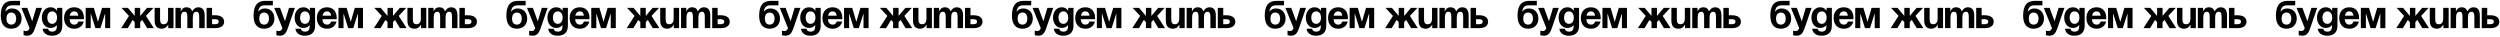<?xml version="1.0" encoding="UTF-8"?> <svg xmlns="http://www.w3.org/2000/svg" width="2311" height="34" viewBox="0 0 2311 34" fill="none"><path d="M5.94 17.18C5.94 20.204 7.236 22.76 10.44 22.76C13.644 22.76 14.94 20.204 14.94 17.18C14.94 14.156 13.644 11.6 10.44 11.6C7.236 11.6 5.94 14.156 5.94 17.18ZM10.44 26.54C5.4 26.54 0.72 23.66 0.72 14.66C0.72 2.6 6.444 0.8 11.664 0.8H18.54V4.94H11.232C7.164 4.94 5.652 6.74 5.04 10.7H5.22C5.22 10.7 6.84 7.82 11.16 7.82C16.74 7.82 19.98 11.96 19.98 17.18C19.98 22.22 16.74 26.54 10.44 26.54ZM38.881 7.28L32.221 26.54C30.745 30.824 28.801 33.02 25.021 33.02C23.221 33.02 21.781 32.48 21.781 32.48V28.34C21.781 28.34 22.861 28.7 24.121 28.7C25.921 28.7 26.641 27.728 27.361 26L19.801 7.28H25.201L29.773 19.628L33.481 7.28H38.881ZM57.589 7.28V23.84C57.589 29.24 54.709 33.02 48.229 33.02C39.589 33.02 39.409 26.54 39.409 26.54H44.449C44.449 26.54 44.629 29.24 48.229 29.24C51.433 29.24 52.549 27.44 52.549 24.2V23.3H52.369C52.369 23.3 50.749 25.82 46.789 25.82C41.389 25.82 38.689 21.14 38.689 16.28C38.689 11.42 41.389 6.74 46.789 6.74C50.929 6.74 52.549 9.8 52.549 9.8H52.729V7.28H57.589ZM52.729 16.28C52.729 13.256 51.289 10.52 48.229 10.52C45.169 10.52 43.729 13.256 43.729 16.28C43.729 19.304 45.169 22.04 48.229 22.04C51.289 22.04 52.729 19.304 52.729 16.28ZM59.22 16.64C59.22 11.168 62.424 6.74 68.58 6.74C74.736 6.74 77.58 11.168 77.58 16.64C77.58 17.072 77.544 17.72 77.544 17.72H64.296C64.512 20.6 65.736 22.76 68.76 22.76C71.82 22.76 72.36 19.88 72.36 19.88H77.4C77.4 19.88 76.32 26.54 68.58 26.54C62.28 26.54 59.22 22.112 59.22 16.64ZM68.58 10.52C66.096 10.52 64.872 12.176 64.44 14.48H72.396C72.072 12.176 71.064 10.52 68.58 10.52ZM101.873 7.28V26H97.193V12.86H97.013L92.873 26H88.193L84.053 12.86H83.873V26H79.193V7.28H86.753L90.533 20.24L94.313 7.28H101.873ZM129.59 7.28V14.732L135.89 7.28H141.83L134.918 14.696L142.19 26H136.034L131.462 18.404L129.59 20.42V26H124.55V20.42L122.642 18.404L118.106 26H111.95L119.222 14.696L112.31 7.28H118.25L124.55 14.732V7.28H129.59ZM160.391 7.28V26H155.531V22.94H155.351C155.351 22.94 153.731 26.54 149.591 26.54C144.371 26.54 142.931 23.12 142.931 18.8V7.28H147.971V17.72C147.971 20.96 148.871 22.4 151.211 22.4C153.911 22.4 155.351 20.78 155.351 17V7.28H160.391ZM173.177 26V15.56C173.177 12.32 172.529 10.88 170.549 10.88C168.389 10.88 167.237 12.5 167.237 16.28V26H162.197V7.28H167.057V10.34H167.237C167.237 10.34 168.497 6.74 172.277 6.74C175.301 6.74 176.921 8.18 177.641 10.376L177.677 10.34H177.857C177.857 10.34 179.477 6.74 183.257 6.74C187.937 6.74 189.197 10.16 189.197 14.48V26H184.157V15.56C184.157 12.32 183.509 10.88 181.529 10.88C179.369 10.88 178.217 12.5 178.217 16.28V26H173.177ZM190.99 26V7.28H196.03V14.12H199.09C204.31 14.12 207.19 16.46 207.19 20.06C207.19 23.66 204.31 26 199.09 26H190.99ZM198.37 17.72H196.03V22.4H198.37C201.07 22.4 202.15 21.68 202.15 20.06C202.15 18.44 201.07 17.72 198.37 17.72ZM239.624 17.18C239.624 20.204 240.92 22.76 244.124 22.76C247.328 22.76 248.624 20.204 248.624 17.18C248.624 14.156 247.328 11.6 244.124 11.6C240.92 11.6 239.624 14.156 239.624 17.18ZM244.124 26.54C239.084 26.54 234.404 23.66 234.404 14.66C234.404 2.6 240.128 0.8 245.348 0.8H252.224V4.94H244.916C240.848 4.94 239.336 6.74 238.724 10.7H238.904C238.904 10.7 240.524 7.82 244.844 7.82C250.424 7.82 253.664 11.96 253.664 17.18C253.664 22.22 250.424 26.54 244.124 26.54ZM272.565 7.28L265.905 26.54C264.429 30.824 262.485 33.02 258.705 33.02C256.905 33.02 255.465 32.48 255.465 32.48V28.34C255.465 28.34 256.545 28.7 257.805 28.7C259.605 28.7 260.325 27.728 261.045 26L253.485 7.28H258.885L263.457 19.628L267.165 7.28H272.565ZM291.272 7.28V23.84C291.272 29.24 288.392 33.02 281.912 33.02C273.272 33.02 273.092 26.54 273.092 26.54H278.132C278.132 26.54 278.312 29.24 281.912 29.24C285.116 29.24 286.232 27.44 286.232 24.2V23.3H286.052C286.052 23.3 284.432 25.82 280.472 25.82C275.072 25.82 272.372 21.14 272.372 16.28C272.372 11.42 275.072 6.74 280.472 6.74C284.612 6.74 286.232 9.8 286.232 9.8H286.412V7.28H291.272ZM286.412 16.28C286.412 13.256 284.972 10.52 281.912 10.52C278.852 10.52 277.412 13.256 277.412 16.28C277.412 19.304 278.852 22.04 281.912 22.04C284.972 22.04 286.412 19.304 286.412 16.28ZM292.904 16.64C292.904 11.168 296.108 6.74 302.264 6.74C308.42 6.74 311.264 11.168 311.264 16.64C311.264 17.072 311.228 17.72 311.228 17.72H297.98C298.196 20.6 299.42 22.76 302.444 22.76C305.504 22.76 306.044 19.88 306.044 19.88H311.084C311.084 19.88 310.004 26.54 302.264 26.54C295.964 26.54 292.904 22.112 292.904 16.64ZM302.264 10.52C299.78 10.52 298.556 12.176 298.124 14.48H306.08C305.756 12.176 304.748 10.52 302.264 10.52ZM335.557 7.28V26H330.877V12.86H330.697L326.557 26H321.877L317.737 12.86H317.557V26H312.877V7.28H320.437L324.217 20.24L327.997 7.28H335.557ZM363.274 7.28V14.732L369.574 7.28H375.514L368.602 14.696L375.874 26H369.718L365.146 18.404L363.274 20.42V26H358.234V20.42L356.326 18.404L351.79 26H345.634L352.906 14.696L345.994 7.28H351.934L358.234 14.732V7.28H363.274ZM394.075 7.28V26H389.215V22.94H389.035C389.035 22.94 387.415 26.54 383.275 26.54C378.055 26.54 376.615 23.12 376.615 18.8V7.28H381.655V17.72C381.655 20.96 382.555 22.4 384.895 22.4C387.595 22.4 389.035 20.78 389.035 17V7.28H394.075ZM406.86 26V15.56C406.86 12.32 406.212 10.88 404.232 10.88C402.072 10.88 400.92 12.5 400.92 16.28V26H395.88V7.28H400.74V10.34H400.92C400.92 10.34 402.18 6.74 405.96 6.74C408.984 6.74 410.604 8.18 411.324 10.376L411.36 10.34H411.54C411.54 10.34 413.16 6.74 416.94 6.74C421.62 6.74 422.88 10.16 422.88 14.48V26H417.84V15.56C417.84 12.32 417.192 10.88 415.212 10.88C413.052 10.88 411.9 12.5 411.9 16.28V26H406.86ZM424.673 26V7.28H429.713V14.12H432.773C437.993 14.12 440.873 16.46 440.873 20.06C440.873 23.66 437.993 26 432.773 26H424.673ZM432.053 17.72H429.713V22.4H432.053C434.753 22.4 435.833 21.68 435.833 20.06C435.833 18.44 434.753 17.72 432.053 17.72ZM473.307 17.18C473.307 20.204 474.603 22.76 477.807 22.76C481.011 22.76 482.307 20.204 482.307 17.18C482.307 14.156 481.011 11.6 477.807 11.6C474.603 11.6 473.307 14.156 473.307 17.18ZM477.807 26.54C472.767 26.54 468.087 23.66 468.087 14.66C468.087 2.6 473.811 0.8 479.031 0.8H485.907V4.94H478.599C474.531 4.94 473.019 6.74 472.407 10.7H472.587C472.587 10.7 474.207 7.82 478.527 7.82C484.107 7.82 487.347 11.96 487.347 17.18C487.347 22.22 484.107 26.54 477.807 26.54ZM506.249 7.28L499.589 26.54C498.113 30.824 496.169 33.02 492.389 33.02C490.589 33.02 489.149 32.48 489.149 32.48V28.34C489.149 28.34 490.229 28.7 491.489 28.7C493.289 28.7 494.009 27.728 494.729 26L487.169 7.28H492.569L497.141 19.628L500.849 7.28H506.249ZM524.956 7.28V23.84C524.956 29.24 522.076 33.02 515.596 33.02C506.956 33.02 506.776 26.54 506.776 26.54H511.816C511.816 26.54 511.996 29.24 515.596 29.24C518.8 29.24 519.916 27.44 519.916 24.2V23.3H519.736C519.736 23.3 518.116 25.82 514.156 25.82C508.756 25.82 506.056 21.14 506.056 16.28C506.056 11.42 508.756 6.74 514.156 6.74C518.296 6.74 519.916 9.8 519.916 9.8H520.096V7.28H524.956ZM520.096 16.28C520.096 13.256 518.656 10.52 515.596 10.52C512.536 10.52 511.096 13.256 511.096 16.28C511.096 19.304 512.536 22.04 515.596 22.04C518.656 22.04 520.096 19.304 520.096 16.28ZM526.587 16.64C526.587 11.168 529.791 6.74 535.947 6.74C542.103 6.74 544.947 11.168 544.947 16.64C544.947 17.072 544.911 17.72 544.911 17.72H531.663C531.879 20.6 533.103 22.76 536.127 22.76C539.187 22.76 539.727 19.88 539.727 19.88H544.767C544.767 19.88 543.687 26.54 535.947 26.54C529.647 26.54 526.587 22.112 526.587 16.64ZM535.947 10.52C533.463 10.52 532.239 12.176 531.807 14.48H539.763C539.439 12.176 538.431 10.52 535.947 10.52ZM569.24 7.28V26H564.56V12.86H564.38L560.24 26H555.56L551.42 12.86H551.24V26H546.56V7.28H554.12L557.9 20.24L561.68 7.28H569.24ZM596.957 7.28V14.732L603.257 7.28H609.197L602.285 14.696L609.557 26H603.401L598.829 18.404L596.957 20.42V26H591.917V20.42L590.009 18.404L585.473 26H579.317L586.589 14.696L579.677 7.28H585.617L591.917 14.732V7.28H596.957ZM627.758 7.28V26H622.898V22.94H622.718C622.718 22.94 621.098 26.54 616.958 26.54C611.738 26.54 610.298 23.12 610.298 18.8V7.28H615.338V17.72C615.338 20.96 616.238 22.4 618.578 22.4C621.278 22.4 622.718 20.78 622.718 17V7.28H627.758ZM640.544 26V15.56C640.544 12.32 639.896 10.88 637.916 10.88C635.756 10.88 634.604 12.5 634.604 16.28V26H629.564V7.28H634.424V10.34H634.604C634.604 10.34 635.864 6.74 639.644 6.74C642.668 6.74 644.288 8.18 645.008 10.376L645.044 10.34H645.224C645.224 10.34 646.844 6.74 650.624 6.74C655.304 6.74 656.564 10.16 656.564 14.48V26H651.524V15.56C651.524 12.32 650.876 10.88 648.896 10.88C646.736 10.88 645.584 12.5 645.584 16.28V26H640.544ZM658.357 26V7.28H663.397V14.12H666.457C671.677 14.12 674.557 16.46 674.557 20.06C674.557 23.66 671.677 26 666.457 26H658.357ZM665.737 17.72H663.397V22.4H665.737C668.437 22.4 669.517 21.68 669.517 20.06C669.517 18.44 668.437 17.72 665.737 17.72ZM706.991 17.18C706.991 20.204 708.287 22.76 711.491 22.76C714.695 22.76 715.991 20.204 715.991 17.18C715.991 14.156 714.695 11.6 711.491 11.6C708.287 11.6 706.991 14.156 706.991 17.18ZM711.491 26.54C706.451 26.54 701.771 23.66 701.771 14.66C701.771 2.6 707.495 0.8 712.715 0.8H719.591V4.94H712.283C708.215 4.94 706.703 6.74 706.091 10.7H706.271C706.271 10.7 707.891 7.82 712.211 7.82C717.791 7.82 721.031 11.96 721.031 17.18C721.031 22.22 717.791 26.54 711.491 26.54ZM739.932 7.28L733.272 26.54C731.796 30.824 729.852 33.02 726.072 33.02C724.272 33.02 722.832 32.48 722.832 32.48V28.34C722.832 28.34 723.912 28.7 725.172 28.7C726.972 28.7 727.692 27.728 728.412 26L720.852 7.28H726.252L730.824 19.628L734.532 7.28H739.932ZM758.64 7.28V23.84C758.64 29.24 755.76 33.02 749.28 33.02C740.64 33.02 740.46 26.54 740.46 26.54H745.5C745.5 26.54 745.68 29.24 749.28 29.24C752.484 29.24 753.6 27.44 753.6 24.2V23.3H753.42C753.42 23.3 751.8 25.82 747.84 25.82C742.44 25.82 739.74 21.14 739.74 16.28C739.74 11.42 742.44 6.74 747.84 6.74C751.98 6.74 753.6 9.8 753.6 9.8H753.78V7.28H758.64ZM753.78 16.28C753.78 13.256 752.34 10.52 749.28 10.52C746.22 10.52 744.78 13.256 744.78 16.28C744.78 19.304 746.22 22.04 749.28 22.04C752.34 22.04 753.78 19.304 753.78 16.28ZM760.271 16.64C760.271 11.168 763.475 6.74 769.631 6.74C775.787 6.74 778.631 11.168 778.631 16.64C778.631 17.072 778.595 17.72 778.595 17.72H765.347C765.563 20.6 766.787 22.76 769.811 22.76C772.871 22.76 773.411 19.88 773.411 19.88H778.451C778.451 19.88 777.371 26.54 769.631 26.54C763.331 26.54 760.271 22.112 760.271 16.64ZM769.631 10.52C767.147 10.52 765.923 12.176 765.491 14.48H773.447C773.123 12.176 772.115 10.52 769.631 10.52ZM802.924 7.28V26H798.244V12.86H798.064L793.924 26H789.244L785.104 12.86H784.924V26H780.244V7.28H787.804L791.584 20.24L795.364 7.28H802.924ZM830.641 7.28V14.732L836.941 7.28H842.881L835.969 14.696L843.241 26H837.085L832.513 18.404L830.641 20.42V26H825.601V20.42L823.693 18.404L819.157 26H813.001L820.273 14.696L813.361 7.28H819.301L825.601 14.732V7.28H830.641ZM861.442 7.28V26H856.582V22.94H856.402C856.402 22.94 854.782 26.54 850.642 26.54C845.422 26.54 843.982 23.12 843.982 18.8V7.28H849.022V17.72C849.022 20.96 849.922 22.4 852.262 22.4C854.962 22.4 856.402 20.78 856.402 17V7.28H861.442ZM874.228 26V15.56C874.228 12.32 873.58 10.88 871.6 10.88C869.44 10.88 868.288 12.5 868.288 16.28V26H863.248V7.28H868.108V10.34H868.288C868.288 10.34 869.548 6.74 873.328 6.74C876.352 6.74 877.972 8.18 878.692 10.376L878.728 10.34H878.908C878.908 10.34 880.528 6.74 884.308 6.74C888.988 6.74 890.248 10.16 890.248 14.48V26H885.208V15.56C885.208 12.32 884.56 10.88 882.58 10.88C880.42 10.88 879.268 12.5 879.268 16.28V26H874.228ZM892.041 26V7.28H897.081V14.12H900.141C905.361 14.12 908.241 16.46 908.241 20.06C908.241 23.66 905.361 26 900.141 26H892.041ZM899.421 17.72H897.081V22.4H899.421C902.121 22.4 903.201 21.68 903.201 20.06C903.201 18.44 902.121 17.72 899.421 17.72ZM940.674 17.18C940.674 20.204 941.97 22.76 945.174 22.76C948.378 22.76 949.674 20.204 949.674 17.18C949.674 14.156 948.378 11.6 945.174 11.6C941.97 11.6 940.674 14.156 940.674 17.18ZM945.174 26.54C940.134 26.54 935.454 23.66 935.454 14.66C935.454 2.6 941.178 0.8 946.398 0.8H953.274V4.94H945.966C941.898 4.94 940.386 6.74 939.774 10.7H939.954C939.954 10.7 941.574 7.82 945.894 7.82C951.474 7.82 954.714 11.96 954.714 17.18C954.714 22.22 951.474 26.54 945.174 26.54ZM973.616 7.28L966.956 26.54C965.48 30.824 963.536 33.02 959.756 33.02C957.956 33.02 956.516 32.48 956.516 32.48V28.34C956.516 28.34 957.596 28.7 958.856 28.7C960.656 28.7 961.376 27.728 962.096 26L954.536 7.28H959.936L964.508 19.628L968.216 7.28H973.616ZM992.323 7.28V23.84C992.323 29.24 989.443 33.02 982.963 33.02C974.323 33.02 974.143 26.54 974.143 26.54H979.183C979.183 26.54 979.363 29.24 982.963 29.24C986.167 29.24 987.283 27.44 987.283 24.2V23.3H987.103C987.103 23.3 985.483 25.82 981.523 25.82C976.123 25.82 973.423 21.14 973.423 16.28C973.423 11.42 976.123 6.74 981.523 6.74C985.663 6.74 987.283 9.8 987.283 9.8H987.463V7.28H992.323ZM987.463 16.28C987.463 13.256 986.023 10.52 982.963 10.52C979.903 10.52 978.463 13.256 978.463 16.28C978.463 19.304 979.903 22.04 982.963 22.04C986.023 22.04 987.463 19.304 987.463 16.28ZM993.954 16.64C993.954 11.168 997.158 6.74 1003.31 6.74C1009.47 6.74 1012.31 11.168 1012.31 16.64C1012.31 17.072 1012.28 17.72 1012.28 17.72H999.03C999.246 20.6 1000.47 22.76 1003.49 22.76C1006.55 22.76 1007.09 19.88 1007.09 19.88H1012.13C1012.13 19.88 1011.05 26.54 1003.31 26.54C997.014 26.54 993.954 22.112 993.954 16.64ZM1003.31 10.52C1000.83 10.52 999.606 12.176 999.174 14.48H1007.13C1006.81 12.176 1005.8 10.52 1003.31 10.52ZM1036.61 7.28V26H1031.93V12.86H1031.75L1027.61 26H1022.93L1018.79 12.86H1018.61V26H1013.93V7.28H1021.49L1025.27 20.24L1029.05 7.28H1036.61ZM1064.32 7.28V14.732L1070.62 7.28H1076.56L1069.65 14.696L1076.92 26H1070.77L1066.2 18.404L1064.32 20.42V26H1059.28V20.42L1057.38 18.404L1052.84 26H1046.68L1053.96 14.696L1047.04 7.28H1052.98L1059.28 14.732V7.28H1064.32ZM1095.13 7.28V26H1090.27V22.94H1090.09C1090.09 22.94 1088.47 26.54 1084.33 26.54C1079.11 26.54 1077.67 23.12 1077.67 18.8V7.28H1082.71V17.72C1082.71 20.96 1083.61 22.4 1085.95 22.4C1088.65 22.4 1090.09 20.78 1090.09 17V7.28H1095.13ZM1107.91 26V15.56C1107.91 12.32 1107.26 10.88 1105.28 10.88C1103.12 10.88 1101.97 12.5 1101.97 16.28V26H1096.93V7.28H1101.79V10.34H1101.97C1101.97 10.34 1103.23 6.74 1107.01 6.74C1110.04 6.74 1111.66 8.18 1112.38 10.376L1112.41 10.34H1112.59C1112.59 10.34 1114.21 6.74 1117.99 6.74C1122.67 6.74 1123.93 10.16 1123.93 14.48V26H1118.89V15.56C1118.89 12.32 1118.24 10.88 1116.26 10.88C1114.1 10.88 1112.95 12.5 1112.95 16.28V26H1107.91ZM1125.72 26V7.28H1130.76V14.12H1133.82C1139.04 14.12 1141.92 16.46 1141.92 20.06C1141.92 23.66 1139.04 26 1133.82 26H1125.72ZM1133.1 17.72H1130.76V22.4H1133.1C1135.8 22.4 1136.88 21.68 1136.88 20.06C1136.88 18.44 1135.8 17.72 1133.1 17.72ZM1174.36 17.18C1174.36 20.204 1175.65 22.76 1178.86 22.76C1182.06 22.76 1183.36 20.204 1183.36 17.18C1183.36 14.156 1182.06 11.6 1178.86 11.6C1175.65 11.6 1174.36 14.156 1174.36 17.18ZM1178.86 26.54C1173.82 26.54 1169.14 23.66 1169.14 14.66C1169.14 2.6 1174.86 0.8 1180.08 0.8H1186.96V4.94H1179.65C1175.58 4.94 1174.07 6.74 1173.46 10.7H1173.64C1173.64 10.7 1175.26 7.82 1179.58 7.82C1185.16 7.82 1188.4 11.96 1188.4 17.18C1188.4 22.22 1185.16 26.54 1178.86 26.54ZM1207.3 7.28L1200.64 26.54C1199.16 30.824 1197.22 33.02 1193.44 33.02C1191.64 33.02 1190.2 32.48 1190.2 32.48V28.34C1190.2 28.34 1191.28 28.7 1192.54 28.7C1194.34 28.7 1195.06 27.728 1195.78 26L1188.22 7.28H1193.62L1198.19 19.628L1201.9 7.28H1207.3ZM1226.01 7.28V23.84C1226.01 29.24 1223.13 33.02 1216.65 33.02C1208.01 33.02 1207.83 26.54 1207.83 26.54H1212.87C1212.87 26.54 1213.05 29.24 1216.65 29.24C1219.85 29.24 1220.97 27.44 1220.97 24.2V23.3H1220.79C1220.79 23.3 1219.17 25.82 1215.21 25.82C1209.81 25.82 1207.11 21.14 1207.11 16.28C1207.11 11.42 1209.81 6.74 1215.21 6.74C1219.35 6.74 1220.97 9.8 1220.97 9.8H1221.15V7.28H1226.01ZM1221.15 16.28C1221.15 13.256 1219.71 10.52 1216.65 10.52C1213.59 10.52 1212.15 13.256 1212.15 16.28C1212.15 19.304 1213.59 22.04 1216.65 22.04C1219.71 22.04 1221.15 19.304 1221.15 16.28ZM1227.64 16.64C1227.64 11.168 1230.84 6.74 1237 6.74C1243.15 6.74 1246 11.168 1246 16.64C1246 17.072 1245.96 17.72 1245.96 17.72H1232.71C1232.93 20.6 1234.15 22.76 1237.18 22.76C1240.24 22.76 1240.78 19.88 1240.78 19.88H1245.82C1245.82 19.88 1244.74 26.54 1237 26.54C1230.7 26.54 1227.64 22.112 1227.64 16.64ZM1237 10.52C1234.51 10.52 1233.29 12.176 1232.86 14.48H1240.81C1240.49 12.176 1239.48 10.52 1237 10.52ZM1270.29 7.28V26H1265.61V12.86H1265.43L1261.29 26H1256.61L1252.47 12.86H1252.29V26H1247.61V7.28H1255.17L1258.95 20.24L1262.73 7.28H1270.29ZM1298.01 7.28V14.732L1304.31 7.28H1310.25L1303.34 14.696L1310.61 26H1304.45L1299.88 18.404L1298.01 20.42V26H1292.97V20.42L1291.06 18.404L1286.52 26H1280.37L1287.64 14.696L1280.73 7.28H1286.67L1292.97 14.732V7.28H1298.01ZM1328.81 7.28V26H1323.95V22.94H1323.77C1323.77 22.94 1322.15 26.54 1318.01 26.54C1312.79 26.54 1311.35 23.12 1311.35 18.8V7.28H1316.39V17.72C1316.39 20.96 1317.29 22.4 1319.63 22.4C1322.33 22.4 1323.77 20.78 1323.77 17V7.28H1328.81ZM1341.59 26V15.56C1341.59 12.32 1340.95 10.88 1338.97 10.88C1336.81 10.88 1335.65 12.5 1335.65 16.28V26H1330.61V7.28H1335.47V10.34H1335.65C1335.65 10.34 1336.91 6.74 1340.69 6.74C1343.72 6.74 1345.34 8.18 1346.06 10.376L1346.09 10.34H1346.27C1346.27 10.34 1347.89 6.74 1351.67 6.74C1356.35 6.74 1357.61 10.16 1357.61 14.48V26H1352.57V15.56C1352.57 12.32 1351.93 10.88 1349.95 10.88C1347.79 10.88 1346.63 12.5 1346.63 16.28V26H1341.59ZM1359.41 26V7.28H1364.45V14.12H1367.51C1372.73 14.12 1375.61 16.46 1375.61 20.06C1375.61 23.66 1372.73 26 1367.51 26H1359.41ZM1366.79 17.72H1364.45V22.4H1366.79C1369.49 22.4 1370.57 21.68 1370.57 20.06C1370.57 18.44 1369.49 17.72 1366.79 17.72ZM1408.04 17.18C1408.04 20.204 1409.34 22.76 1412.54 22.76C1415.75 22.76 1417.04 20.204 1417.04 17.18C1417.04 14.156 1415.75 11.6 1412.54 11.6C1409.34 11.6 1408.04 14.156 1408.04 17.18ZM1412.54 26.54C1407.5 26.54 1402.82 23.66 1402.82 14.66C1402.82 2.6 1408.55 0.8 1413.77 0.8H1420.64V4.94H1413.33C1409.27 4.94 1407.75 6.74 1407.14 10.7H1407.32C1407.32 10.7 1408.94 7.82 1413.26 7.82C1418.84 7.82 1422.08 11.96 1422.08 17.18C1422.08 22.22 1418.84 26.54 1412.54 26.54ZM1440.98 7.28L1434.32 26.54C1432.85 30.824 1430.9 33.02 1427.12 33.02C1425.32 33.02 1423.88 32.48 1423.88 32.48V28.34C1423.88 28.34 1424.96 28.7 1426.22 28.7C1428.02 28.7 1428.74 27.728 1429.46 26L1421.9 7.28H1427.3L1431.87 19.628L1435.58 7.28H1440.98ZM1459.69 7.28V23.84C1459.69 29.24 1456.81 33.02 1450.33 33.02C1441.69 33.02 1441.51 26.54 1441.51 26.54H1446.55C1446.55 26.54 1446.73 29.24 1450.33 29.24C1453.53 29.24 1454.65 27.44 1454.65 24.2V23.3H1454.47C1454.47 23.3 1452.85 25.82 1448.89 25.82C1443.49 25.82 1440.79 21.14 1440.79 16.28C1440.79 11.42 1443.49 6.74 1448.89 6.74C1453.03 6.74 1454.65 9.8 1454.65 9.8H1454.83V7.28H1459.69ZM1454.83 16.28C1454.83 13.256 1453.39 10.52 1450.33 10.52C1447.27 10.52 1445.83 13.256 1445.83 16.28C1445.83 19.304 1447.27 22.04 1450.33 22.04C1453.39 22.04 1454.83 19.304 1454.83 16.28ZM1461.32 16.64C1461.32 11.168 1464.53 6.74 1470.68 6.74C1476.84 6.74 1479.68 11.168 1479.68 16.64C1479.68 17.072 1479.65 17.72 1479.65 17.72H1466.4C1466.61 20.6 1467.84 22.76 1470.86 22.76C1473.92 22.76 1474.46 19.88 1474.46 19.88H1479.5C1479.5 19.88 1478.42 26.54 1470.68 26.54C1464.38 26.54 1461.32 22.112 1461.32 16.64ZM1470.68 10.52C1468.2 10.52 1466.97 12.176 1466.54 14.48H1474.5C1474.17 12.176 1473.17 10.52 1470.68 10.52ZM1503.97 7.28V26H1499.29V12.86H1499.11L1494.97 26H1490.29L1486.15 12.86H1485.97V26H1481.29V7.28H1488.85L1492.63 20.24L1496.41 7.28H1503.97ZM1531.69 7.28V14.732L1537.99 7.28H1543.93L1537.02 14.696L1544.29 26H1538.14L1533.56 18.404L1531.69 20.42V26H1526.65V20.42L1524.74 18.404L1520.21 26H1514.05L1521.32 14.696L1514.41 7.28H1520.35L1526.65 14.732V7.28H1531.69ZM1562.49 7.28V26H1557.63V22.94H1557.45C1557.45 22.94 1555.83 26.54 1551.69 26.54C1546.47 26.54 1545.03 23.12 1545.03 18.8V7.28H1550.07V17.72C1550.07 20.96 1550.97 22.4 1553.31 22.4C1556.01 22.4 1557.45 20.78 1557.45 17V7.28H1562.49ZM1575.28 26V15.56C1575.28 12.32 1574.63 10.88 1572.65 10.88C1570.49 10.88 1569.34 12.5 1569.34 16.28V26H1564.3V7.28H1569.16V10.34H1569.34C1569.34 10.34 1570.6 6.74 1574.38 6.74C1577.4 6.74 1579.02 8.18 1579.74 10.376L1579.78 10.34H1579.96C1579.96 10.34 1581.58 6.74 1585.36 6.74C1590.04 6.74 1591.3 10.16 1591.3 14.48V26H1586.26V15.56C1586.26 12.32 1585.61 10.88 1583.63 10.88C1581.47 10.88 1580.32 12.5 1580.32 16.28V26H1575.28ZM1593.09 26V7.28H1598.13V14.12H1601.19C1606.41 14.12 1609.29 16.46 1609.29 20.06C1609.29 23.66 1606.41 26 1601.19 26H1593.09ZM1600.47 17.72H1598.13V22.4H1600.47C1603.17 22.4 1604.25 21.68 1604.25 20.06C1604.25 18.44 1603.17 17.72 1600.47 17.72ZM1641.73 17.18C1641.73 20.204 1643.02 22.76 1646.23 22.76C1649.43 22.76 1650.73 20.204 1650.73 17.18C1650.73 14.156 1649.43 11.6 1646.23 11.6C1643.02 11.6 1641.73 14.156 1641.73 17.18ZM1646.23 26.54C1641.19 26.54 1636.51 23.66 1636.51 14.66C1636.51 2.6 1642.23 0.8 1647.45 0.8H1654.33V4.94H1647.02C1642.95 4.94 1641.44 6.74 1640.83 10.7H1641.01C1641.01 10.7 1642.63 7.82 1646.95 7.82C1652.53 7.82 1655.77 11.96 1655.77 17.18C1655.77 22.22 1652.53 26.54 1646.23 26.54ZM1674.67 7.28L1668.01 26.54C1666.53 30.824 1664.59 33.02 1660.81 33.02C1659.01 33.02 1657.57 32.48 1657.57 32.48V28.34C1657.57 28.34 1658.65 28.7 1659.91 28.7C1661.71 28.7 1662.43 27.728 1663.15 26L1655.59 7.28H1660.99L1665.56 19.628L1669.27 7.28H1674.67ZM1693.37 7.28V23.84C1693.37 29.24 1690.49 33.02 1684.01 33.02C1675.37 33.02 1675.19 26.54 1675.19 26.54H1680.23C1680.23 26.54 1680.41 29.24 1684.01 29.24C1687.22 29.24 1688.33 27.44 1688.33 24.2V23.3H1688.15C1688.15 23.3 1686.53 25.82 1682.57 25.82C1677.17 25.82 1674.47 21.14 1674.47 16.28C1674.47 11.42 1677.17 6.74 1682.57 6.74C1686.71 6.74 1688.33 9.8 1688.33 9.8H1688.51V7.28H1693.37ZM1688.51 16.28C1688.51 13.256 1687.07 10.52 1684.01 10.52C1680.95 10.52 1679.51 13.256 1679.51 16.28C1679.51 19.304 1680.95 22.04 1684.01 22.04C1687.07 22.04 1688.51 19.304 1688.51 16.28ZM1695.01 16.64C1695.01 11.168 1698.21 6.74 1704.37 6.74C1710.52 6.74 1713.37 11.168 1713.37 16.64C1713.37 17.072 1713.33 17.72 1713.33 17.72H1700.08C1700.3 20.6 1701.52 22.76 1704.55 22.76C1707.61 22.76 1708.15 19.88 1708.15 19.88H1713.19C1713.19 19.88 1712.11 26.54 1704.37 26.54C1698.07 26.54 1695.01 22.112 1695.01 16.64ZM1704.37 10.52C1701.88 10.52 1700.66 12.176 1700.23 14.48H1708.18C1707.86 12.176 1706.85 10.52 1704.37 10.52ZM1737.66 7.28V26H1732.98V12.86H1732.8L1728.66 26H1723.98L1719.84 12.86H1719.66V26H1714.98V7.28H1722.54L1726.32 20.24L1730.1 7.28H1737.66ZM1765.38 7.28V14.732L1771.68 7.28H1777.62L1770.7 14.696L1777.98 26H1771.82L1767.25 18.404L1765.38 20.42V26H1760.34V20.42L1758.43 18.404L1753.89 26H1747.74L1755.01 14.696L1748.1 7.28H1754.04L1760.34 14.732V7.28H1765.38ZM1796.18 7.28V26H1791.32V22.94H1791.14C1791.14 22.94 1789.52 26.54 1785.38 26.54C1780.16 26.54 1778.72 23.12 1778.72 18.8V7.28H1783.76V17.72C1783.76 20.96 1784.66 22.4 1787 22.4C1789.7 22.4 1791.14 20.78 1791.14 17V7.28H1796.18ZM1808.96 26V15.56C1808.96 12.32 1808.31 10.88 1806.33 10.88C1804.17 10.88 1803.02 12.5 1803.02 16.28V26H1797.98V7.28H1802.84V10.34H1803.02C1803.02 10.34 1804.28 6.74 1808.06 6.74C1811.09 6.74 1812.71 8.18 1813.43 10.376L1813.46 10.34H1813.64C1813.64 10.34 1815.26 6.74 1819.04 6.74C1823.72 6.74 1824.98 10.16 1824.98 14.48V26H1819.94V15.56C1819.94 12.32 1819.29 10.88 1817.31 10.88C1815.15 10.88 1814 12.5 1814 16.28V26H1808.96ZM1826.78 26V7.28H1831.82V14.12H1834.88C1840.1 14.12 1842.98 16.46 1842.98 20.06C1842.98 23.66 1840.1 26 1834.88 26H1826.78ZM1834.16 17.72H1831.82V22.4H1834.16C1836.86 22.4 1837.94 21.68 1837.94 20.06C1837.94 18.44 1836.86 17.72 1834.16 17.72ZM1875.41 17.18C1875.41 20.204 1876.7 22.76 1879.91 22.76C1883.11 22.76 1884.41 20.204 1884.41 17.18C1884.41 14.156 1883.11 11.6 1879.91 11.6C1876.7 11.6 1875.41 14.156 1875.41 17.18ZM1879.91 26.54C1874.87 26.54 1870.19 23.66 1870.19 14.66C1870.19 2.6 1875.91 0.8 1881.13 0.8H1888.01V4.94H1880.7C1876.63 4.94 1875.12 6.74 1874.51 10.7H1874.69C1874.69 10.7 1876.31 7.82 1880.63 7.82C1886.21 7.82 1889.45 11.96 1889.45 17.18C1889.45 22.22 1886.21 26.54 1879.91 26.54ZM1908.35 7.28L1901.69 26.54C1900.21 30.824 1898.27 33.02 1894.49 33.02C1892.69 33.02 1891.25 32.48 1891.25 32.48V28.34C1891.25 28.34 1892.33 28.7 1893.59 28.7C1895.39 28.7 1896.11 27.728 1896.83 26L1889.27 7.28H1894.67L1899.24 19.628L1902.95 7.28H1908.35ZM1927.06 7.28V23.84C1927.06 29.24 1924.18 33.02 1917.7 33.02C1909.06 33.02 1908.88 26.54 1908.88 26.54H1913.92C1913.92 26.54 1914.1 29.24 1917.7 29.24C1920.9 29.24 1922.02 27.44 1922.02 24.2V23.3H1921.84C1921.84 23.3 1920.22 25.82 1916.26 25.82C1910.86 25.82 1908.16 21.14 1908.16 16.28C1908.16 11.42 1910.86 6.74 1916.26 6.74C1920.4 6.74 1922.02 9.8 1922.02 9.8H1922.2V7.28H1927.06ZM1922.2 16.28C1922.2 13.256 1920.76 10.52 1917.7 10.52C1914.64 10.52 1913.2 13.256 1913.2 16.28C1913.2 19.304 1914.64 22.04 1917.7 22.04C1920.76 22.04 1922.2 19.304 1922.2 16.28ZM1928.69 16.64C1928.69 11.168 1931.89 6.74 1938.05 6.74C1944.2 6.74 1947.05 11.168 1947.05 16.64C1947.05 17.072 1947.01 17.72 1947.01 17.72H1933.76C1933.98 20.6 1935.2 22.76 1938.23 22.76C1941.29 22.76 1941.83 19.88 1941.83 19.88H1946.87C1946.87 19.88 1945.79 26.54 1938.05 26.54C1931.75 26.54 1928.69 22.112 1928.69 16.64ZM1938.05 10.52C1935.56 10.52 1934.34 12.176 1933.91 14.48H1941.86C1941.54 12.176 1940.53 10.52 1938.05 10.52ZM1971.34 7.28V26H1966.66V12.86H1966.48L1962.34 26H1957.66L1953.52 12.86H1953.34V26H1948.66V7.28H1956.22L1960 20.24L1963.78 7.28H1971.34ZM1999.06 7.28V14.732L2005.36 7.28H2011.3L2004.39 14.696L2011.66 26H2005.5L2000.93 18.404L1999.06 20.42V26H1994.02V20.42L1992.11 18.404L1987.57 26H1981.42L1988.69 14.696L1981.78 7.28H1987.72L1994.02 14.732V7.28H1999.06ZM2029.86 7.28V26H2025V22.94H2024.82C2024.82 22.94 2023.2 26.54 2019.06 26.54C2013.84 26.54 2012.4 23.12 2012.4 18.8V7.28H2017.44V17.72C2017.44 20.96 2018.34 22.4 2020.68 22.4C2023.38 22.4 2024.82 20.78 2024.82 17V7.28H2029.86ZM2042.65 26V15.56C2042.65 12.32 2042 10.88 2040.02 10.88C2037.86 10.88 2036.71 12.5 2036.71 16.28V26H2031.67V7.28H2036.53V10.34H2036.71C2036.71 10.34 2037.97 6.74 2041.75 6.74C2044.77 6.74 2046.39 8.18 2047.11 10.376L2047.15 10.34H2047.33C2047.33 10.34 2048.95 6.74 2052.73 6.74C2057.41 6.74 2058.67 10.16 2058.67 14.48V26H2053.63V15.56C2053.63 12.32 2052.98 10.88 2051 10.88C2048.84 10.88 2047.69 12.5 2047.69 16.28V26H2042.65ZM2060.46 26V7.28H2065.5V14.12H2068.56C2073.78 14.12 2076.66 16.46 2076.66 20.06C2076.66 23.66 2073.78 26 2068.56 26H2060.46ZM2067.84 17.72H2065.5V22.4H2067.84C2070.54 22.4 2071.62 21.68 2071.62 20.06C2071.62 18.44 2070.54 17.72 2067.84 17.72ZM2109.09 17.18C2109.09 20.204 2110.39 22.76 2113.59 22.76C2116.8 22.76 2118.09 20.204 2118.09 17.18C2118.09 14.156 2116.8 11.6 2113.59 11.6C2110.39 11.6 2109.09 14.156 2109.09 17.18ZM2113.59 26.54C2108.55 26.54 2103.87 23.66 2103.87 14.66C2103.87 2.6 2109.6 0.8 2114.82 0.8H2121.69V4.94H2114.38C2110.32 4.94 2108.8 6.74 2108.19 10.7H2108.37C2108.37 10.7 2109.99 7.82 2114.31 7.82C2119.89 7.82 2123.13 11.96 2123.13 17.18C2123.13 22.22 2119.89 26.54 2113.59 26.54ZM2142.03 7.28L2135.37 26.54C2133.9 30.824 2131.95 33.02 2128.17 33.02C2126.37 33.02 2124.93 32.48 2124.93 32.48V28.34C2124.93 28.34 2126.01 28.7 2127.27 28.7C2129.07 28.7 2129.79 27.728 2130.51 26L2122.95 7.28H2128.35L2132.93 19.628L2136.63 7.28H2142.03ZM2160.74 7.28V23.84C2160.74 29.24 2157.86 33.02 2151.38 33.02C2142.74 33.02 2142.56 26.54 2142.56 26.54H2147.6C2147.6 26.54 2147.78 29.24 2151.38 29.24C2154.59 29.24 2155.7 27.44 2155.7 24.2V23.3H2155.52C2155.52 23.3 2153.9 25.82 2149.94 25.82C2144.54 25.82 2141.84 21.14 2141.84 16.28C2141.84 11.42 2144.54 6.74 2149.94 6.74C2154.08 6.74 2155.7 9.8 2155.7 9.8H2155.88V7.28H2160.74ZM2155.88 16.28C2155.88 13.256 2154.44 10.52 2151.38 10.52C2148.32 10.52 2146.88 13.256 2146.88 16.28C2146.88 19.304 2148.32 22.04 2151.38 22.04C2154.44 22.04 2155.88 19.304 2155.88 16.28ZM2162.37 16.64C2162.37 11.168 2165.58 6.74 2171.73 6.74C2177.89 6.74 2180.73 11.168 2180.73 16.64C2180.73 17.072 2180.7 17.72 2180.7 17.72H2167.45C2167.66 20.6 2168.89 22.76 2171.91 22.76C2174.97 22.76 2175.51 19.88 2175.51 19.88H2180.55C2180.55 19.88 2179.47 26.54 2171.73 26.54C2165.43 26.54 2162.37 22.112 2162.37 16.64ZM2171.73 10.52C2169.25 10.52 2168.02 12.176 2167.59 14.48H2175.55C2175.22 12.176 2174.22 10.52 2171.73 10.52ZM2205.03 7.28V26H2200.35V12.86H2200.17L2196.03 26H2191.35L2187.21 12.86H2187.03V26H2182.35V7.28H2189.91L2193.69 20.24L2197.47 7.28H2205.03ZM2232.74 7.28V14.732L2239.04 7.28H2244.98L2238.07 14.696L2245.34 26H2239.19L2234.61 18.404L2232.74 20.42V26H2227.7V20.42L2225.79 18.404L2221.26 26H2215.1L2222.37 14.696L2215.46 7.28H2221.4L2227.7 14.732V7.28H2232.74ZM2263.54 7.28V26H2258.68V22.94H2258.5C2258.5 22.94 2256.88 26.54 2252.74 26.54C2247.52 26.54 2246.08 23.12 2246.08 18.8V7.28H2251.12V17.72C2251.12 20.96 2252.02 22.4 2254.36 22.4C2257.06 22.4 2258.5 20.78 2258.5 17V7.28H2263.54ZM2276.33 26V15.56C2276.33 12.32 2275.68 10.88 2273.7 10.88C2271.54 10.88 2270.39 12.5 2270.39 16.28V26H2265.35V7.28H2270.21V10.34H2270.39C2270.39 10.34 2271.65 6.74 2275.43 6.74C2278.45 6.74 2280.07 8.18 2280.79 10.376L2280.83 10.34H2281.01C2281.01 10.34 2282.63 6.74 2286.41 6.74C2291.09 6.74 2292.35 10.16 2292.35 14.48V26H2287.31V15.56C2287.31 12.32 2286.66 10.88 2284.68 10.88C2282.52 10.88 2281.37 12.5 2281.37 16.28V26H2276.33ZM2294.14 26V7.28H2299.18V14.12H2302.24C2307.46 14.12 2310.34 16.46 2310.34 20.06C2310.34 23.66 2307.46 26 2302.24 26H2294.14ZM2301.52 17.72H2299.18V22.4H2301.52C2304.22 22.4 2305.3 21.68 2305.3 20.06C2305.3 18.44 2304.22 17.72 2301.52 17.72Z" fill="black"></path></svg> 